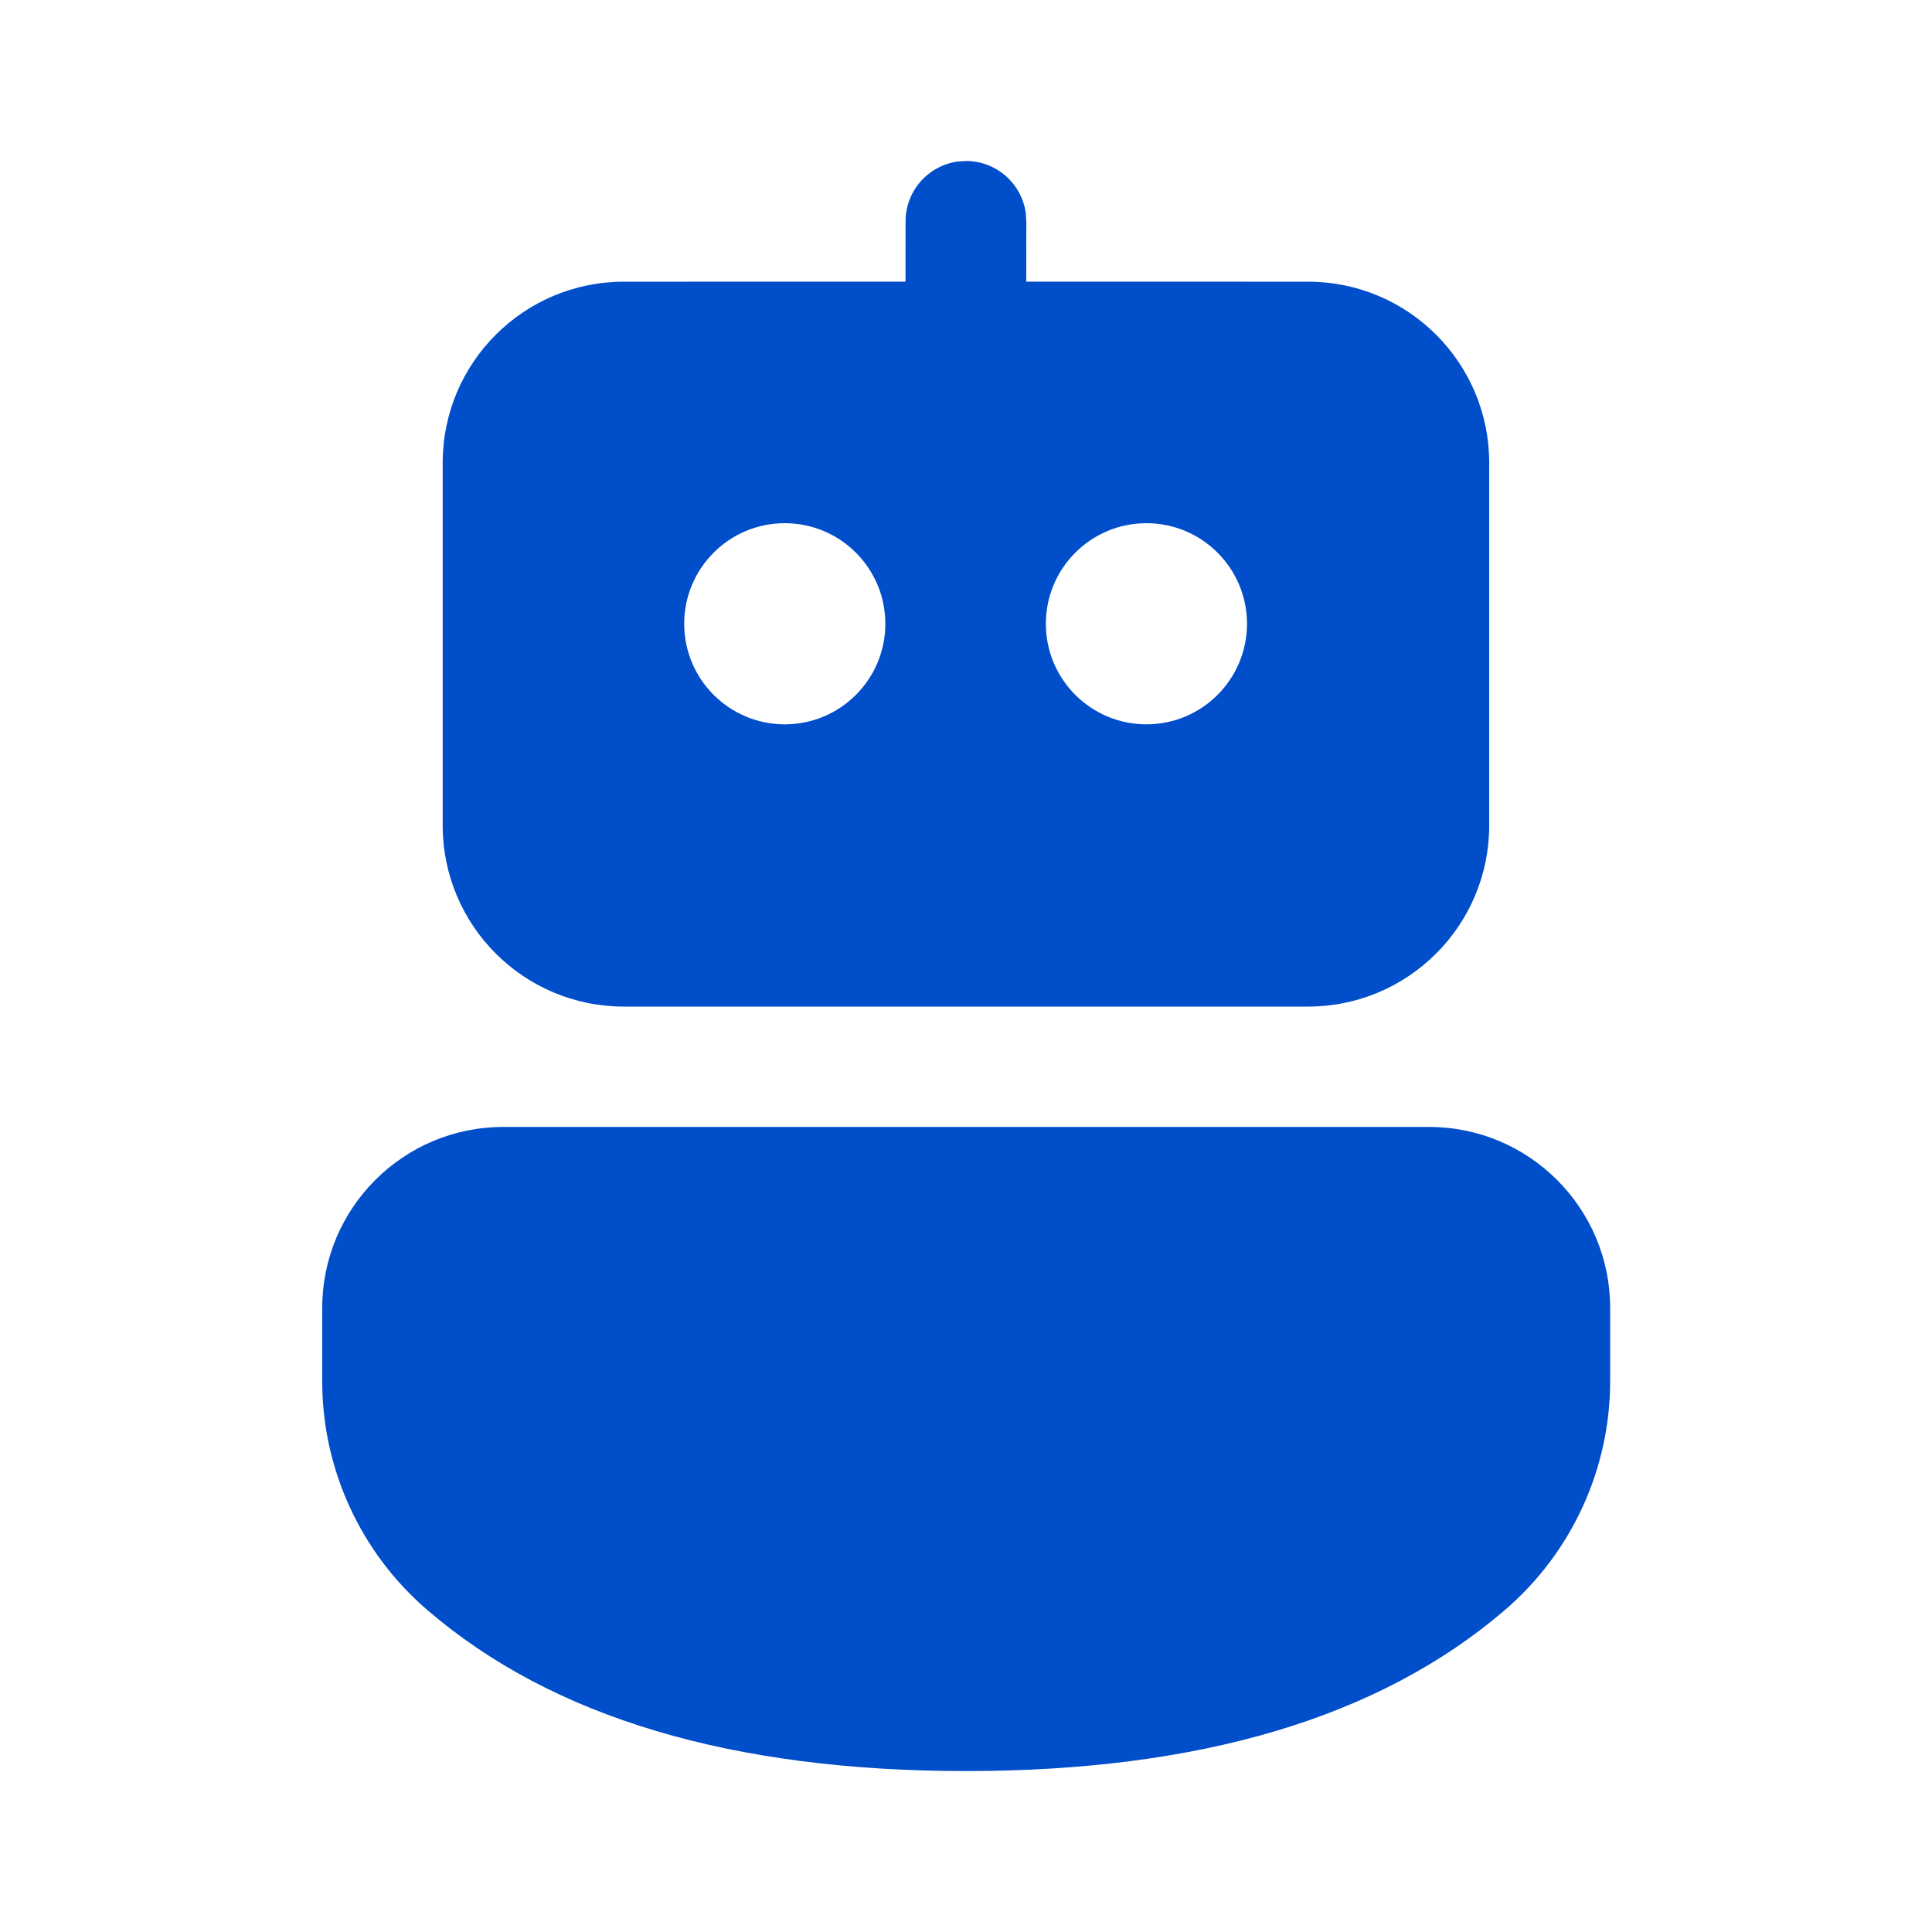 <?xml version="1.0" encoding="UTF-8"?>
<svg xmlns="http://www.w3.org/2000/svg" width="36" height="36" viewBox="0 0 36 36" fill="none">
  <path d="M26.628 20.999C28.492 20.999 30.003 22.51 30.003 24.374V25.732C30.003 27.372 29.287 28.931 28.042 30C25.694 32.016 22.334 33.001 17.999 33.001C13.664 33.001 10.306 32.016 7.962 30C6.719 28.932 6.004 27.374 6.004 25.735V24.374C6.004 22.51 7.515 20.999 9.379 20.999H26.628ZM17.846 3.01L17.999 3C18.569 3 19.039 3.423 19.114 3.972L19.124 4.125L19.123 5.248L24.374 5.249C26.238 5.249 27.749 6.76 27.749 8.624V15.381C27.749 17.245 26.238 18.756 24.374 18.756H11.624C9.76 18.756 8.249 17.245 8.249 15.381V8.624C8.249 6.76 9.76 5.249 11.624 5.249L16.873 5.248L16.874 4.125C16.874 3.555 17.297 3.085 17.846 3.01ZM14.623 9.749C13.588 9.749 12.749 10.588 12.749 11.623C12.749 12.658 13.588 13.497 14.623 13.497C15.658 13.497 16.497 12.658 16.497 11.623C16.497 10.588 15.658 9.749 14.623 9.749ZM21.362 9.749C20.327 9.749 19.488 10.588 19.488 11.623C19.488 12.658 20.327 13.497 21.362 13.497C22.397 13.497 23.236 12.658 23.236 11.623C23.236 10.588 22.397 9.749 21.362 9.749Z" fill="#004EC9"></path>
</svg>
